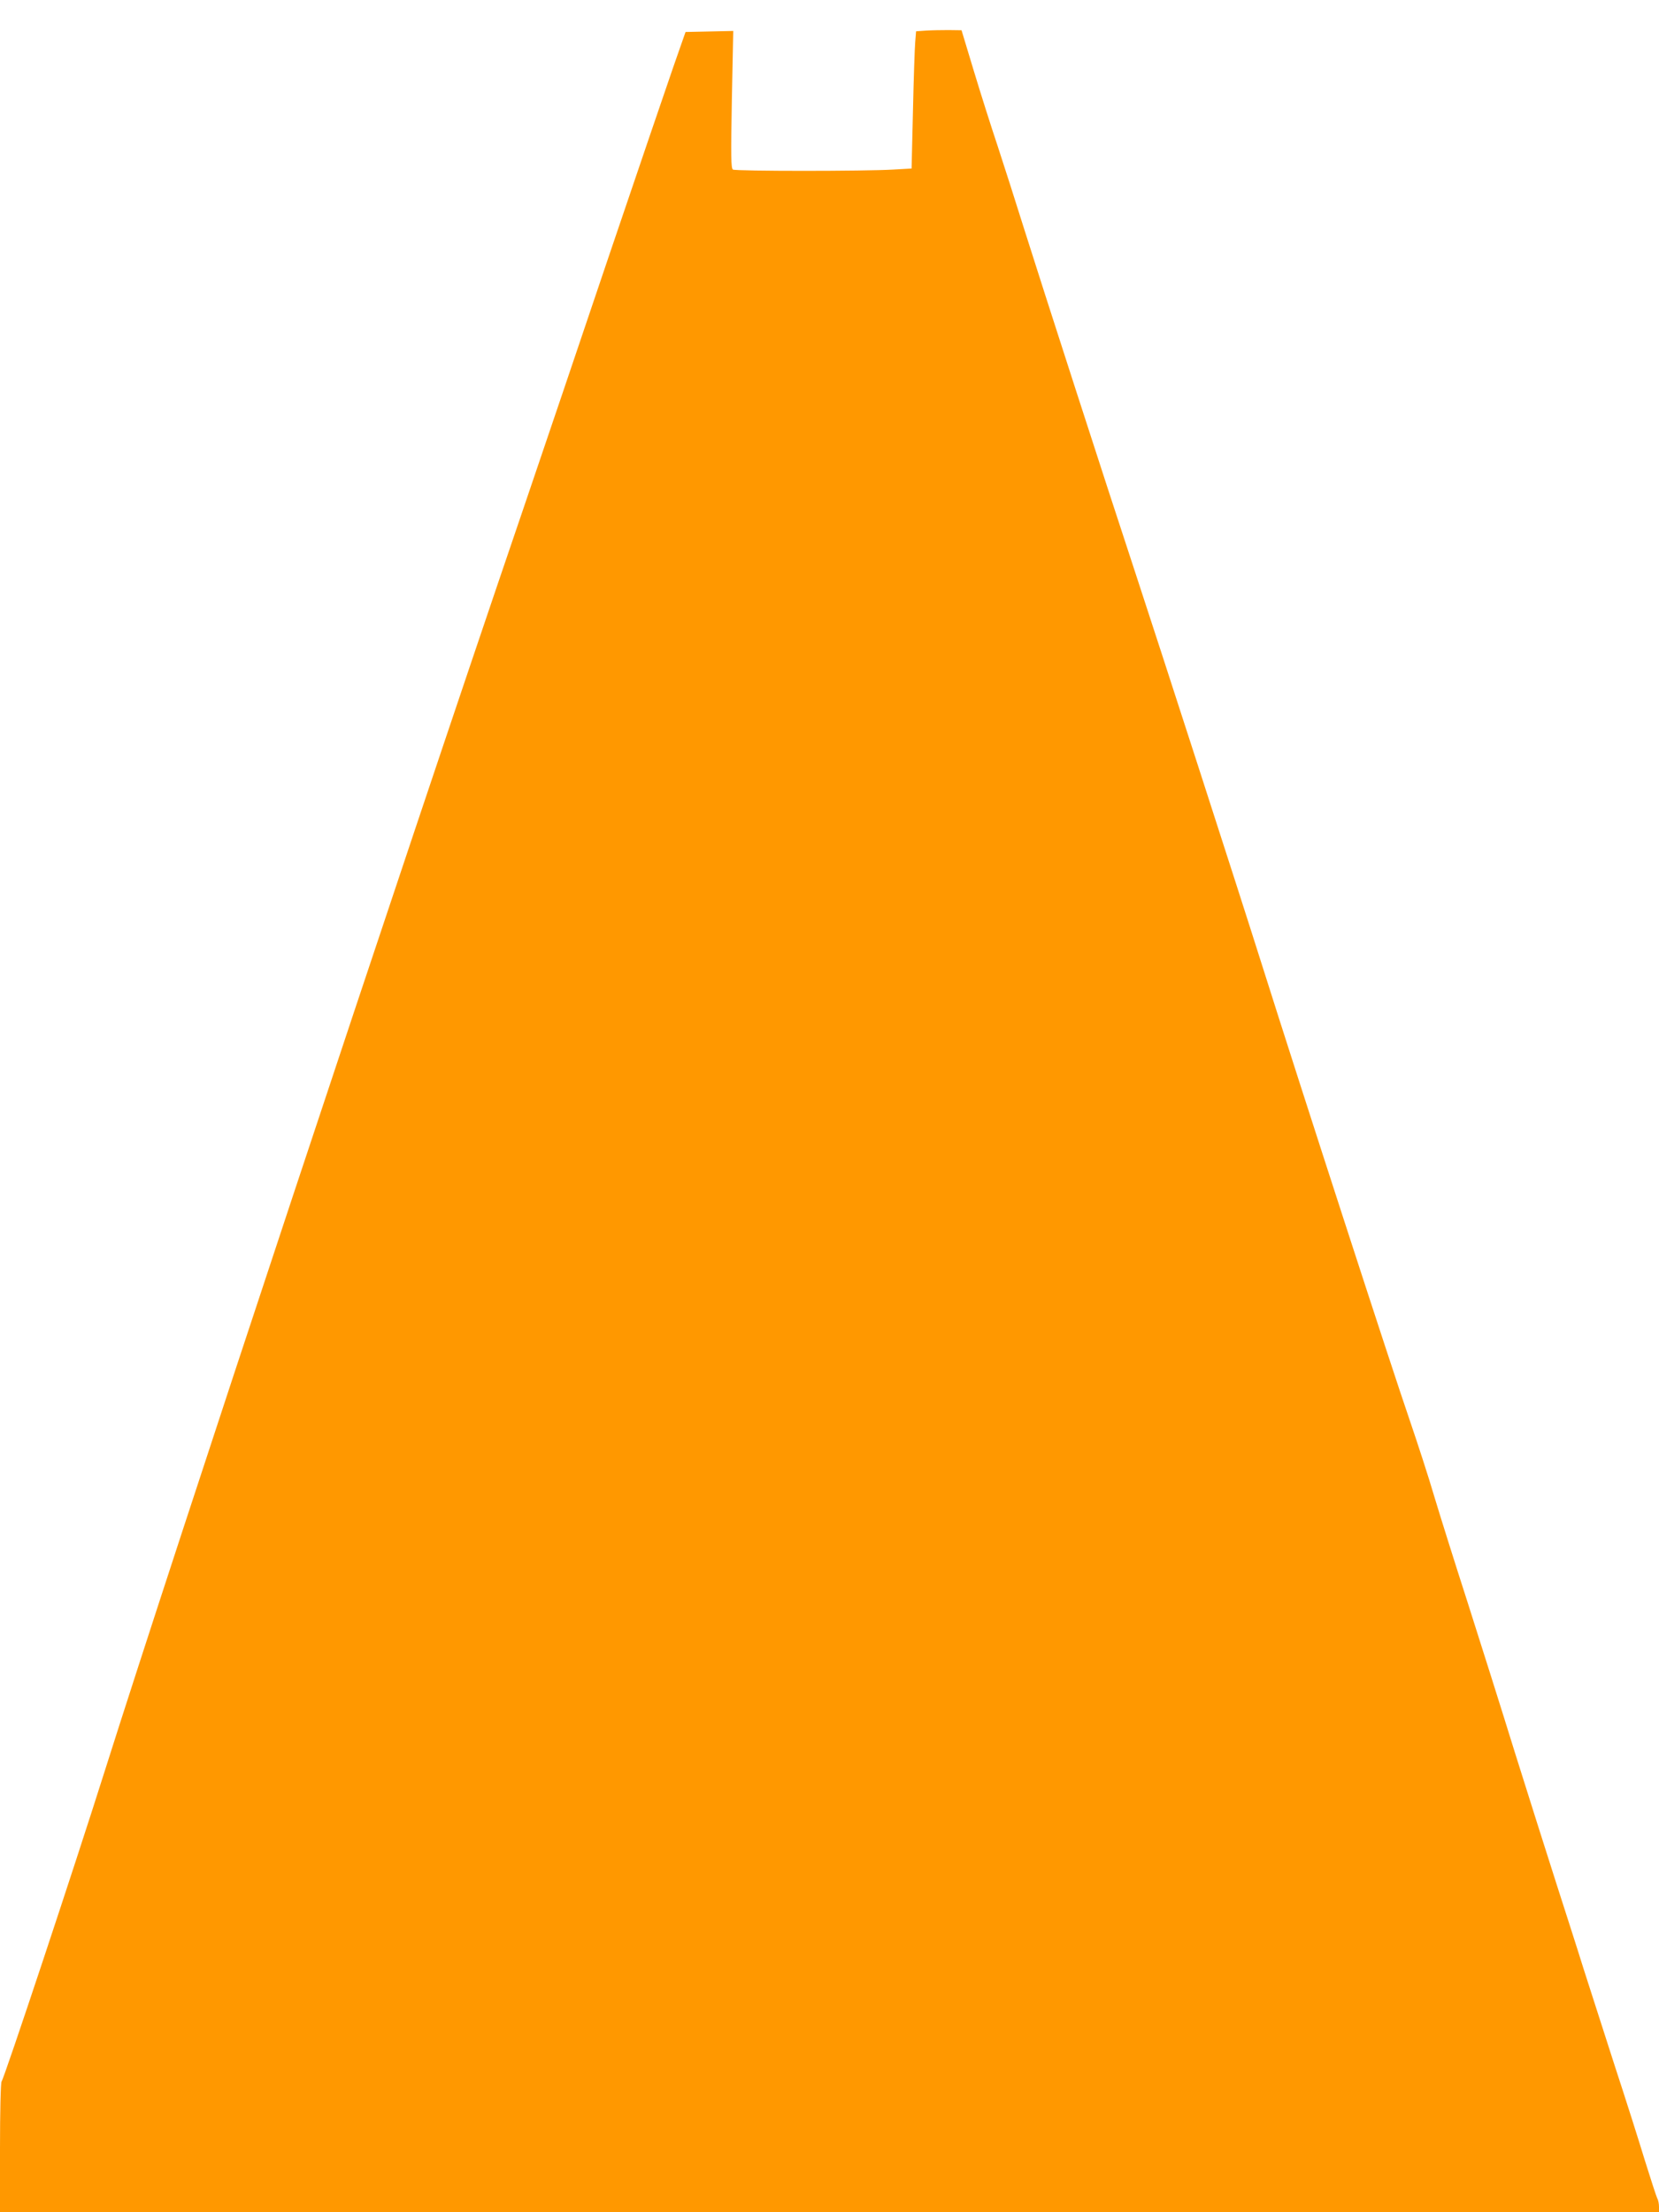 <?xml version="1.0" standalone="no"?>
<!DOCTYPE svg PUBLIC "-//W3C//DTD SVG 20010904//EN"
 "http://www.w3.org/TR/2001/REC-SVG-20010904/DTD/svg10.dtd">
<svg version="1.0" xmlns="http://www.w3.org/2000/svg"
 width="960pt" height="1280pt" viewBox="0 0 960 1280"
 preserveAspectRatio="xMidYMid meet">
<g transform="translate(0,1280) scale(0.1,-0.1)"
fill="#ff9800" stroke="none">
<path d="M5358 12623 l-57 -4 -5 -62 c-3 -34 -9 -213 -13 -397 l-8 -335 -105
-6 c-162 -10 -913 -10 -929 0 -11 7 -12 75 -6 405 l8 397 -138 -3 -138 -3 -70
-200 c-38 -110 -204 -596 -368 -1080 -163 -484 -392 -1159 -508 -1500 -714
-2092 -2019 -6031 -2411 -7270 -176 -558 -587 -1794 -601 -1809 -5 -6 -9 -177
-9 -383 l0 -373 4800 0 4800 0 0 31 c0 17 -4 39 -10 49 -5 10 -37 108 -71 217
-33 109 -112 358 -176 553 -63 195 -144 447 -180 560 -35 113 -107 336 -158
495 -51 160 -159 499 -239 755 -79 256 -203 647 -274 870 -72 223 -158 497
-192 610 -33 113 -97 309 -140 435 -108 313 -622 1897 -860 2650 -138 437
-585 1819 -730 2260 -171 518 -537 1652 -642 1985 -49 157 -119 375 -155 485
-37 110 -99 306 -138 435 l-71 235 -75 1 c-41 0 -100 -1 -131 -3z"/>
</g>
</svg>
